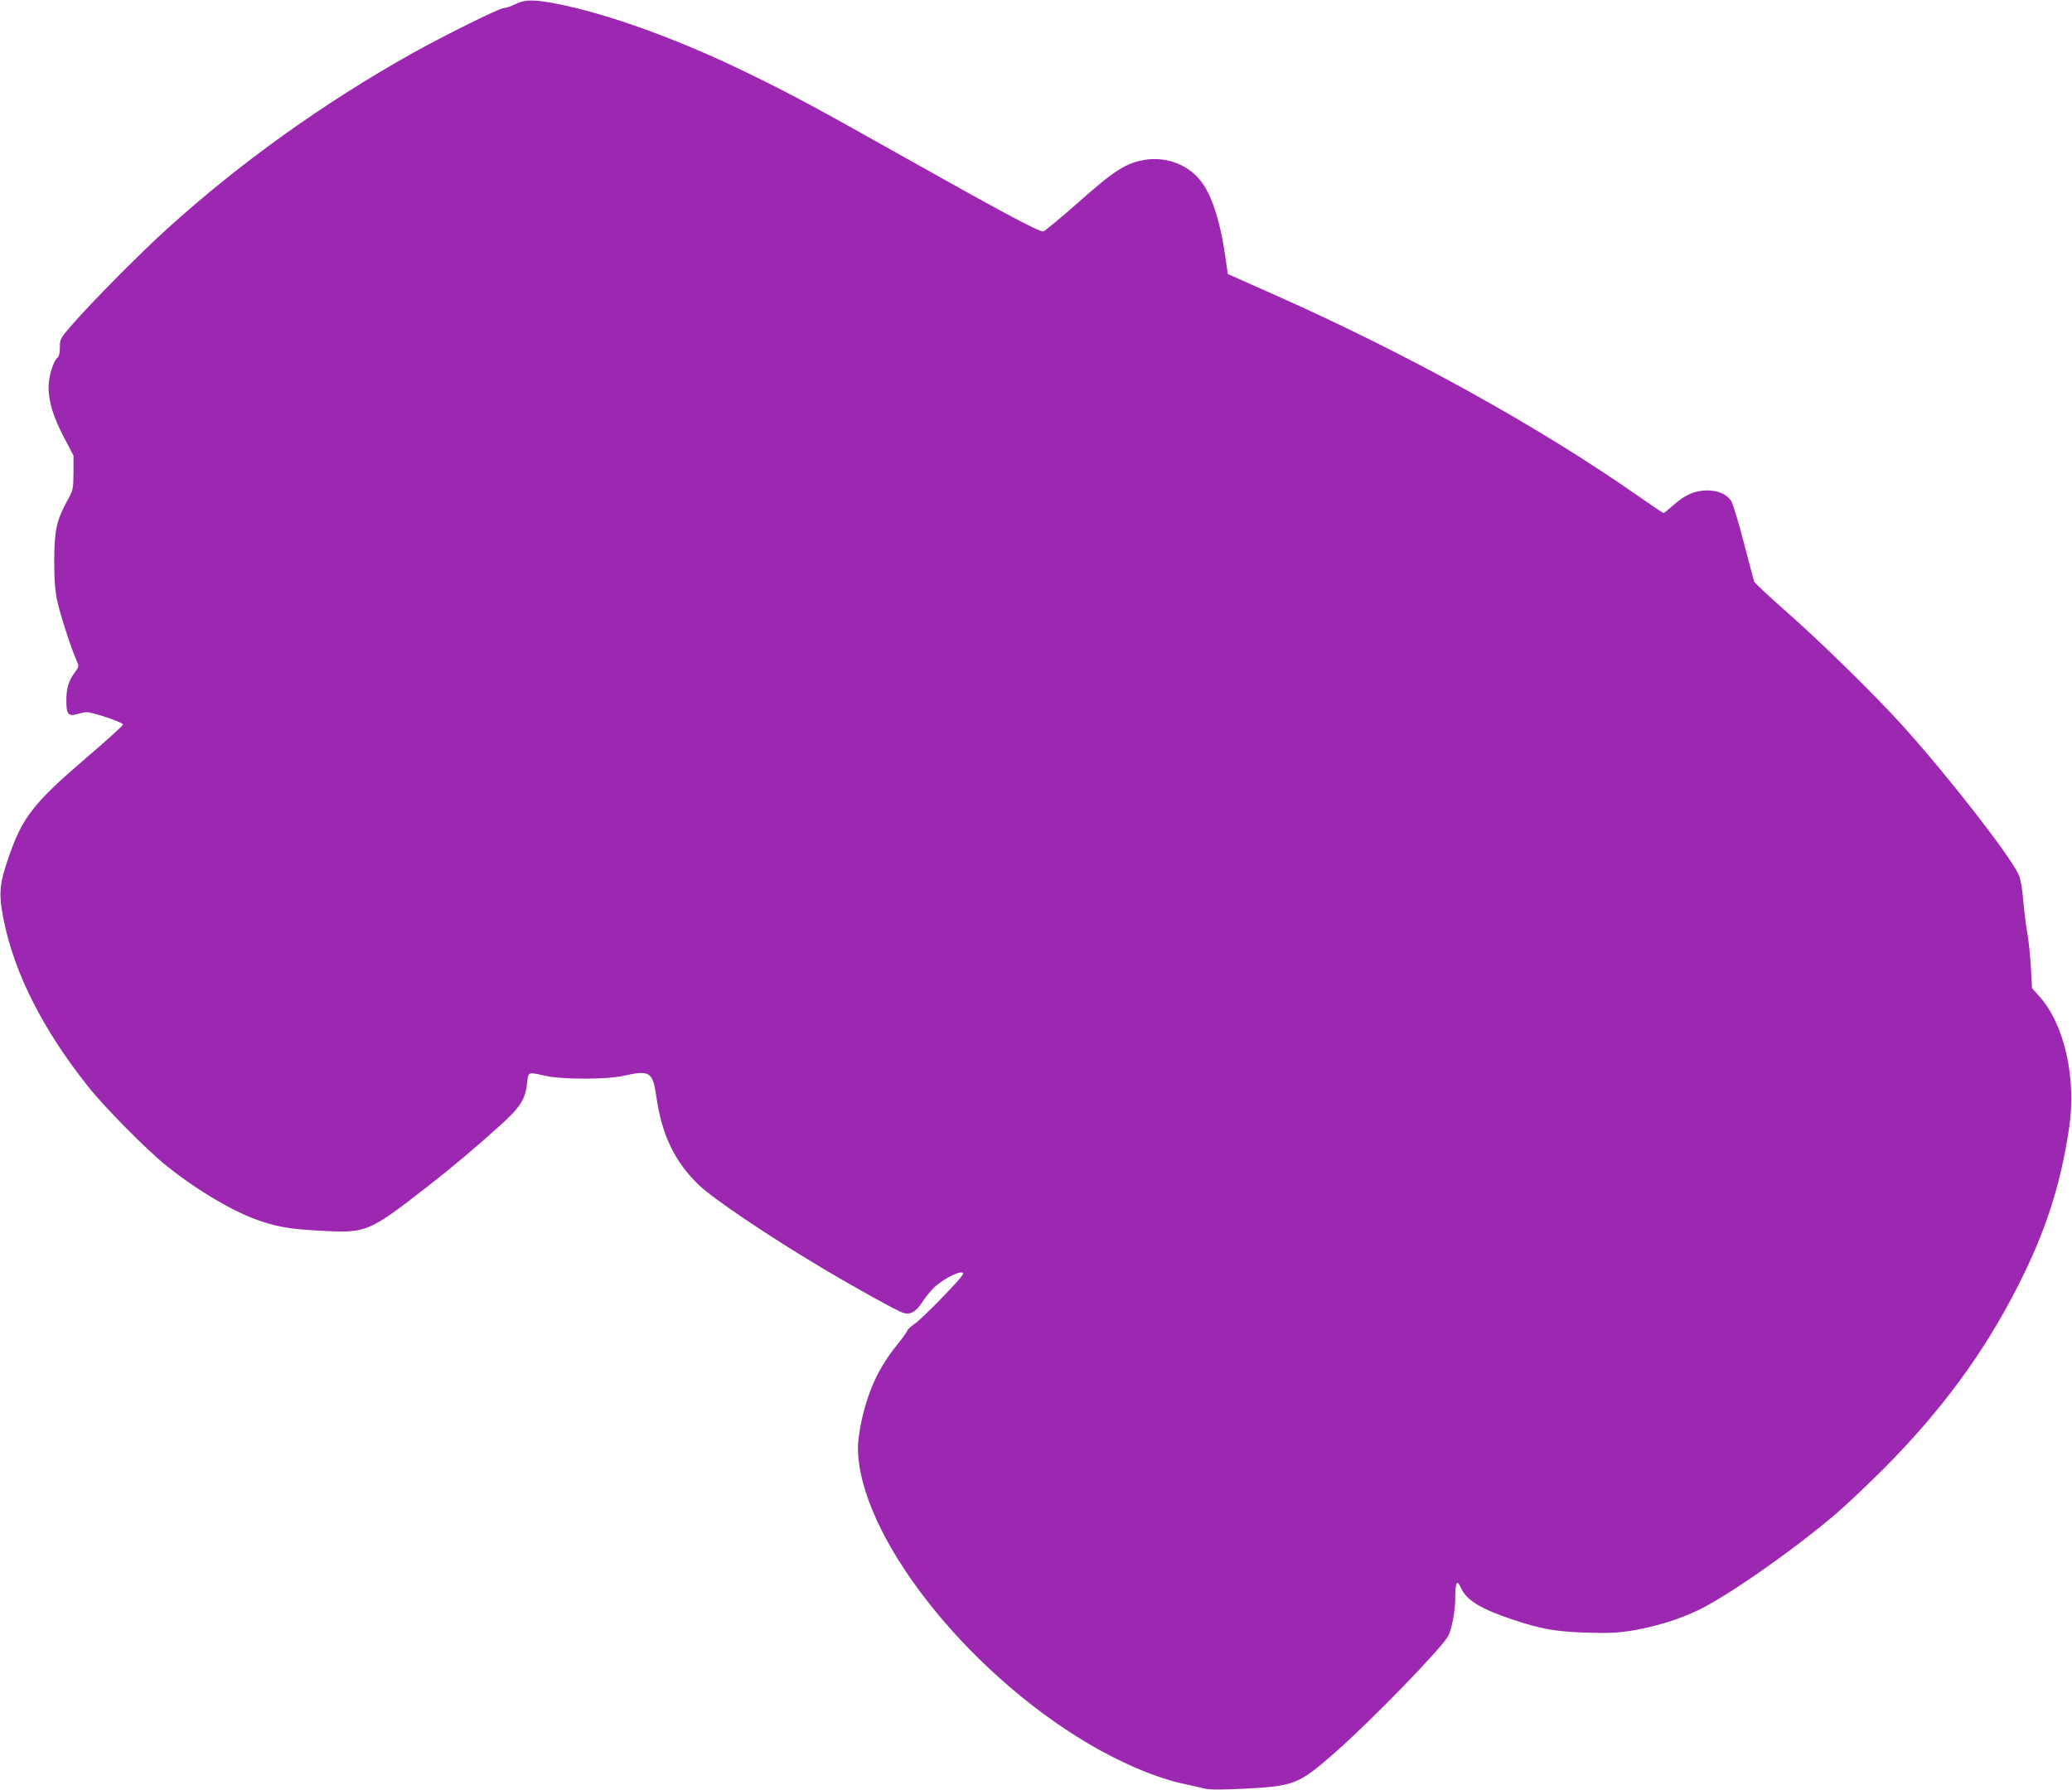 <?xml version="1.0" standalone="no"?>
<!DOCTYPE svg PUBLIC "-//W3C//DTD SVG 20010904//EN"
 "http://www.w3.org/TR/2001/REC-SVG-20010904/DTD/svg10.dtd">
<svg version="1.0" xmlns="http://www.w3.org/2000/svg"
 width="1280pt" height="1106pt" viewBox="0 0 1280 1106"
 preserveAspectRatio="xMidYMid meet">
<g transform="translate(0,1106) scale(0.1,-0.1)"
fill="#9c27b0" stroke="none">
<path d="M3185 11035 c-27 -14 -61 -25 -73 -25 -27 0 -357 -164 -561 -277
-552 -309 -1070 -680 -1521 -1089 -164 -149 -443 -430 -573 -577 -86 -98 -87
-100 -87 -152 0 -34 -5 -57 -15 -65 -26 -21 -55 -118 -55 -181 0 -91 28 -182
94 -309 l60 -115 0 -105 c-1 -104 -1 -106 -42 -180 -63 -117 -76 -178 -77
-365 0 -116 5 -183 18 -245 17 -81 86 -295 120 -371 16 -36 16 -37 -12 -75
-39 -54 -51 -96 -51 -174 0 -84 12 -98 69 -81 21 6 47 11 57 11 37 0 224 -63
224 -76 0 -7 -106 -103 -235 -213 -306 -262 -382 -357 -460 -574 -71 -198 -76
-254 -41 -427 66 -326 244 -677 522 -1025 104 -131 365 -394 484 -489 203
-161 427 -292 594 -345 112 -36 196 -48 397 -57 242 -11 268 1 617 273 154
120 296 239 454 382 122 110 154 160 164 259 8 71 4 70 114 45 104 -23 376
-23 480 0 165 37 182 26 205 -130 33 -234 113 -401 262 -544 85 -83 432 -317
758 -511 185 -111 466 -267 501 -278 46 -16 81 3 121 64 17 27 48 66 69 87 45
46 146 102 177 97 19 -3 2 -24 -116 -148 -77 -80 -156 -156 -178 -170 -21 -14
-41 -32 -44 -41 -3 -9 -30 -47 -61 -85 -114 -142 -177 -275 -220 -464 -13 -58
-24 -135 -24 -171 -1 -532 657 -1378 1422 -1831 212 -125 429 -216 603 -252
44 -9 98 -22 120 -27 28 -7 106 -7 246 0 304 16 334 28 550 218 231 202 665
650 706 726 22 44 43 154 43 237 0 96 11 114 35 60 35 -78 123 -131 325 -198
172 -57 261 -73 450 -79 148 -4 193 -2 295 15 137 24 271 65 390 121 180 84
597 376 860 601 66 57 199 183 295 279 353 356 612 707 821 1116 173 338 267
625 321 985 46 306 -28 639 -181 811 l-48 54 -7 130 c-4 71 -14 166 -22 210
-8 44 -19 134 -25 199 -6 76 -16 134 -28 161 -51 115 -438 612 -716 920 -171
190 -513 525 -722 708 -106 93 -194 176 -197 185 -3 9 -32 120 -65 246 -33
127 -68 241 -78 254 -31 41 -81 62 -148 62 -75 0 -140 -29 -211 -94 -29 -25
-54 -46 -57 -46 -3 0 -75 48 -159 107 -614 429 -1421 876 -2243 1241 l-290
129 -17 118 c-35 233 -91 396 -167 477 -81 89 -209 131 -332 110 -116 -21
-185 -65 -407 -262 -112 -99 -210 -180 -218 -180 -31 0 -261 123 -869 465
-547 308 -682 380 -946 509 -433 212 -870 370 -1191 433 -141 27 -195 27 -253
-2z"/>
</g>
</svg>
